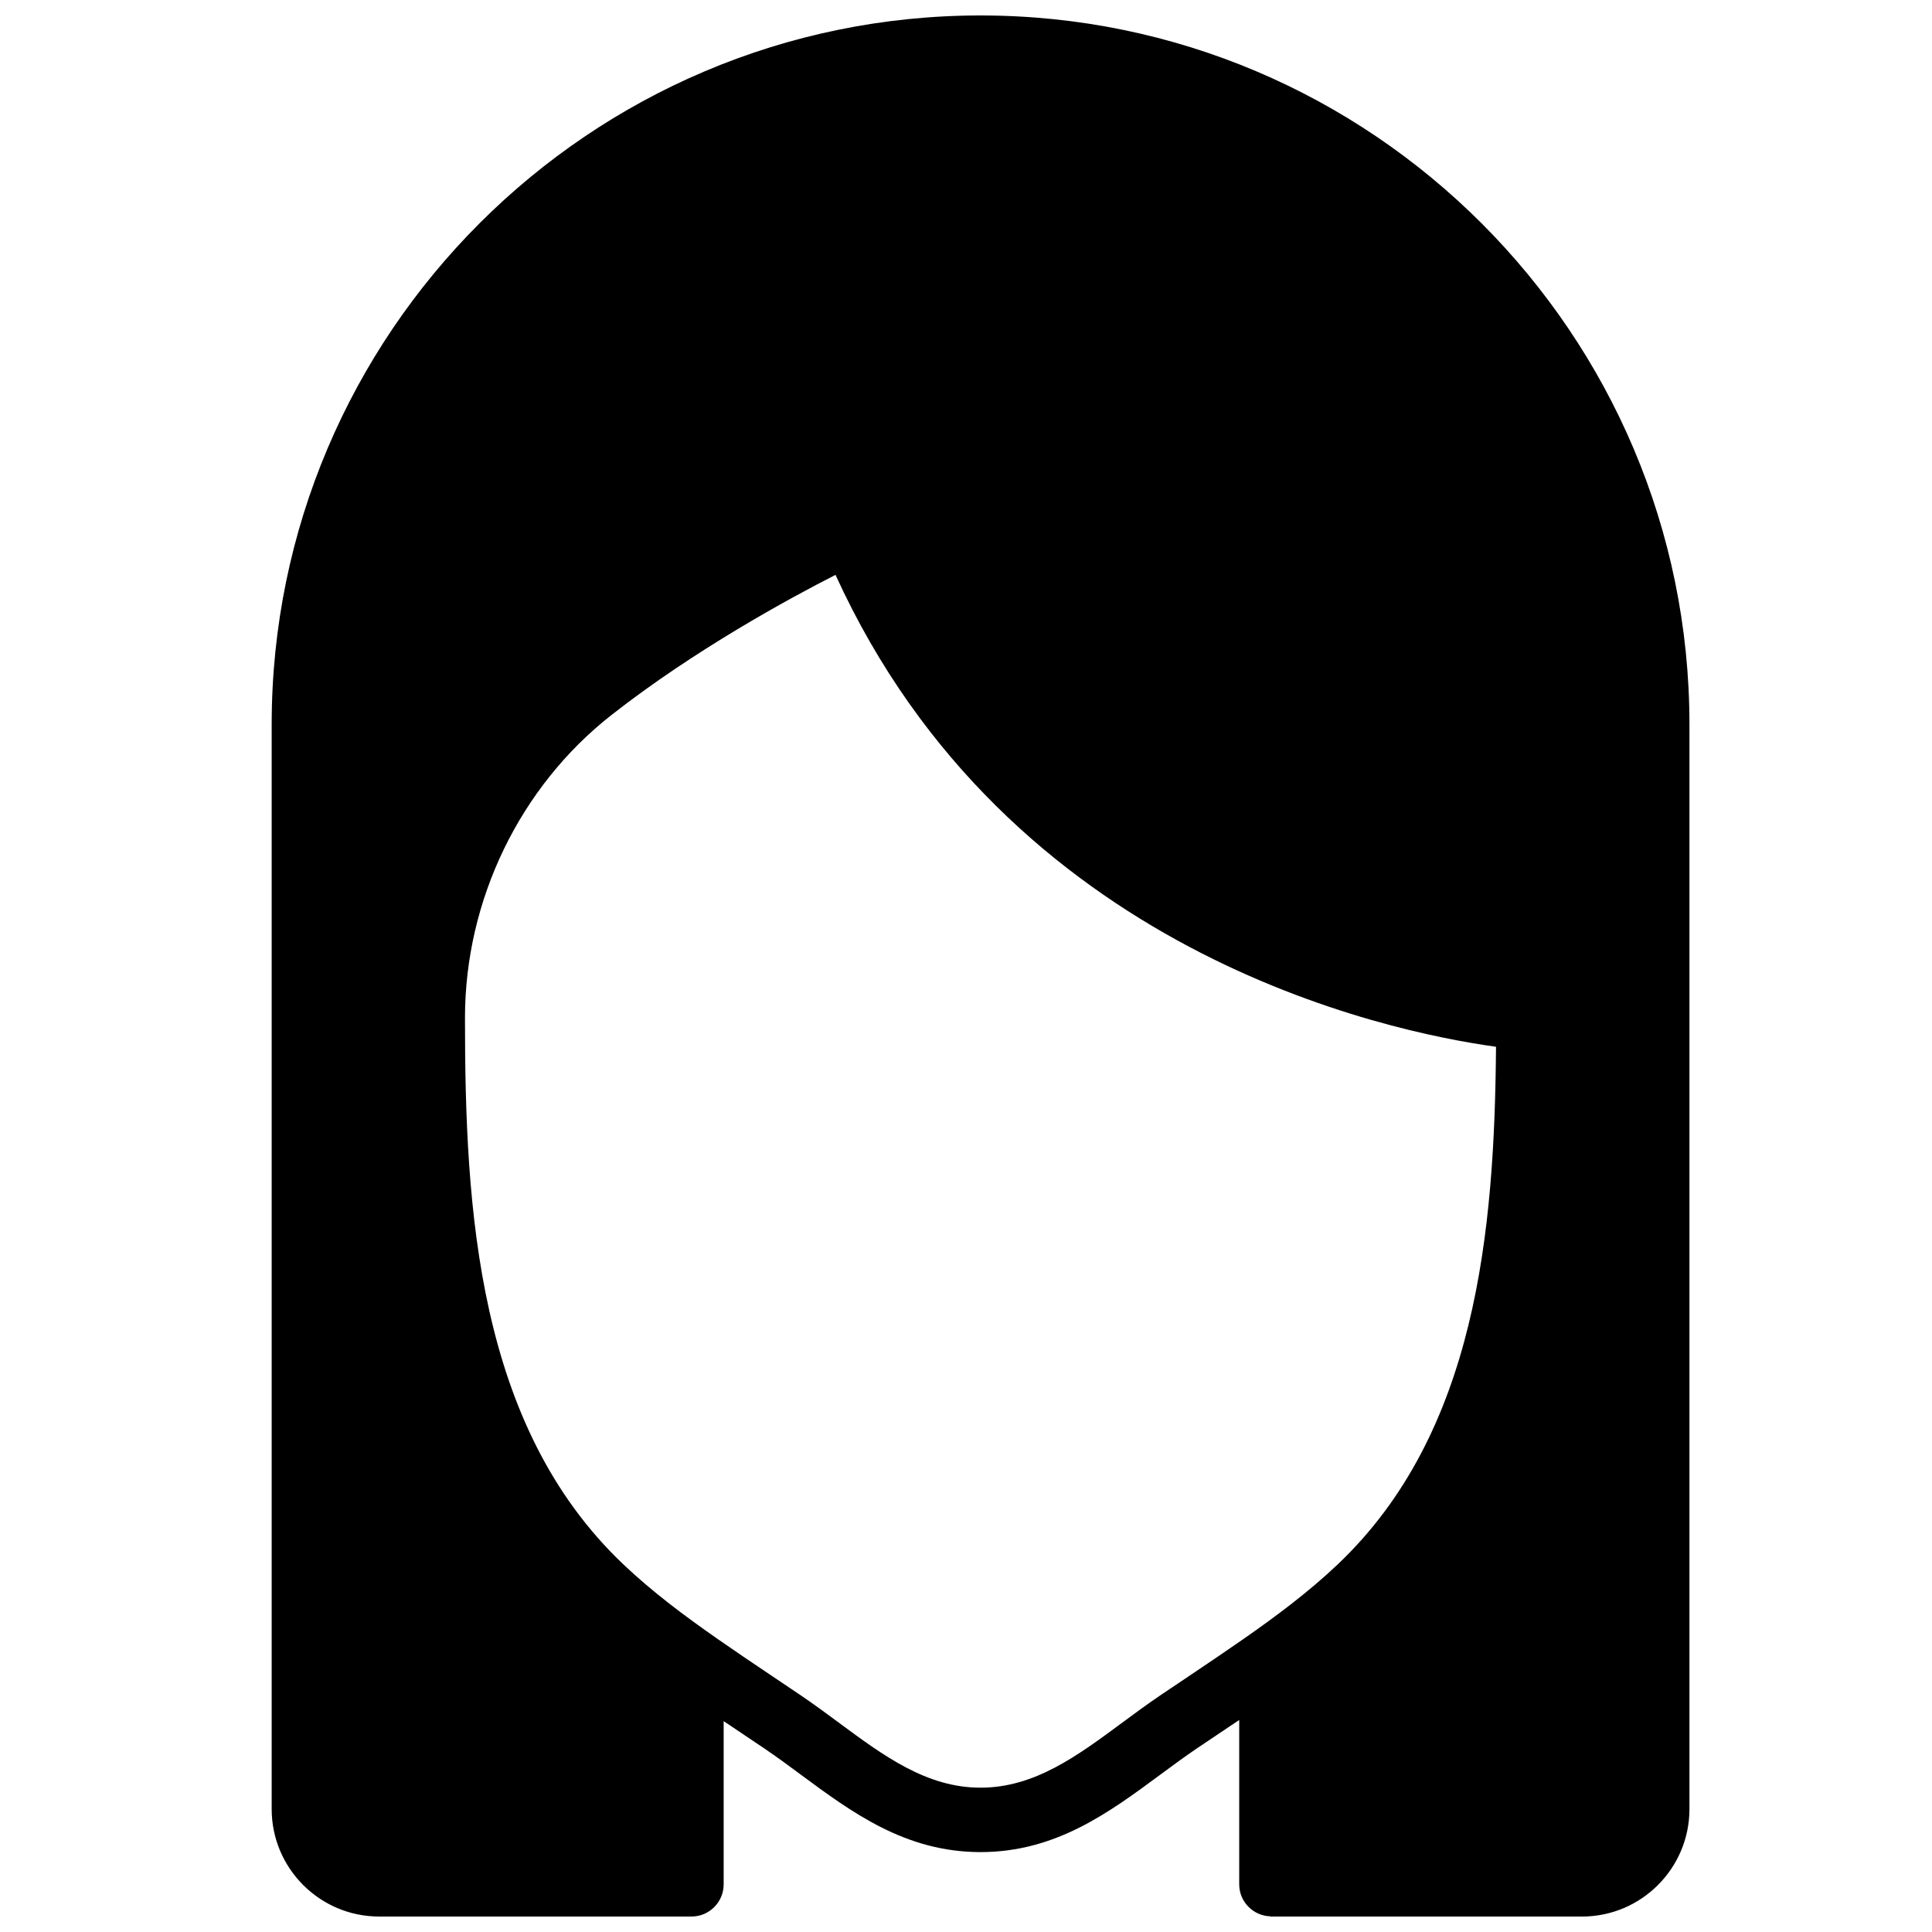 <?xml version="1.0" encoding="UTF-8"?>
<!-- Uploaded to: SVG Repo, www.svgrepo.com, Generator: SVG Repo Mixer Tools -->
<svg width="800px" height="800px" version="1.1" viewBox="144 144 512 512" xmlns="http://www.w3.org/2000/svg">
 <defs>
  <clipPath id="a">
   <path d="m215 148.09h377v503.81h-377z"/>
  </clipPath>
 </defs>
 <g clip-path="url(#a)">
  <path d="m441.4 600.53c-11.973 8.855-23.289 17.223-37.547 17.223-14.262 0-25.574-8.367-37.547-17.223-3.34-2.469-6.688-4.938-10.109-7.258l-8.098-5.449c-4.617-3.09-9.211-6.207-13.773-9.375-8.828-6.148-17.48-12.605-25.137-19.879-38.719-36.754-41.965-94.008-41.965-144.79 0-31.238 14.527-61.27 38.863-80.328 21.938-17.191 46.914-30.777 59.332-37.105 45.691 100.11 145.9 121.04 175.04 125.06-0.387 48.809-5.141 102.24-41.938 137.16-7.617 7.231-16.207 13.66-24.984 19.777-4.578 3.184-9.188 6.316-13.824 9.418l-8.199 5.508c-3.426 2.32-6.773 4.789-10.109 7.258m-37.547-452.43c-103.59 0-187.86 84.273-187.86 187.86v287.47c0 15.703 12.777 28.477 28.48 28.477h82.531v-0.051c0.074 0 0.152 0.051 0.23 0.051 4.723 0 8.539-3.824 8.539-8.539v-43.242l1.879 1.254c0.254 0.172 0.527 0.359 0.785 0.531l8.172 5.492c3.234 2.191 6.394 4.523 9.547 6.856 13.672 10.109 27.812 20.57 47.699 20.57s34.027-10.461 47.699-20.57c3.152-2.332 6.309-4.664 9.539-6.856l8.18-5.492c0.109-0.078 0.238-0.152 0.352-0.238 0.93-0.617 1.852-1.238 2.773-1.855v43.551c0 4.637 3.707 8.359 8.316 8.488v0.051h82.531c15.695 0 28.469-12.773 28.469-28.477v-287.47c0-103.59-84.273-187.86-187.86-187.86" fill-rule="evenodd"/>
 </g>
</svg>